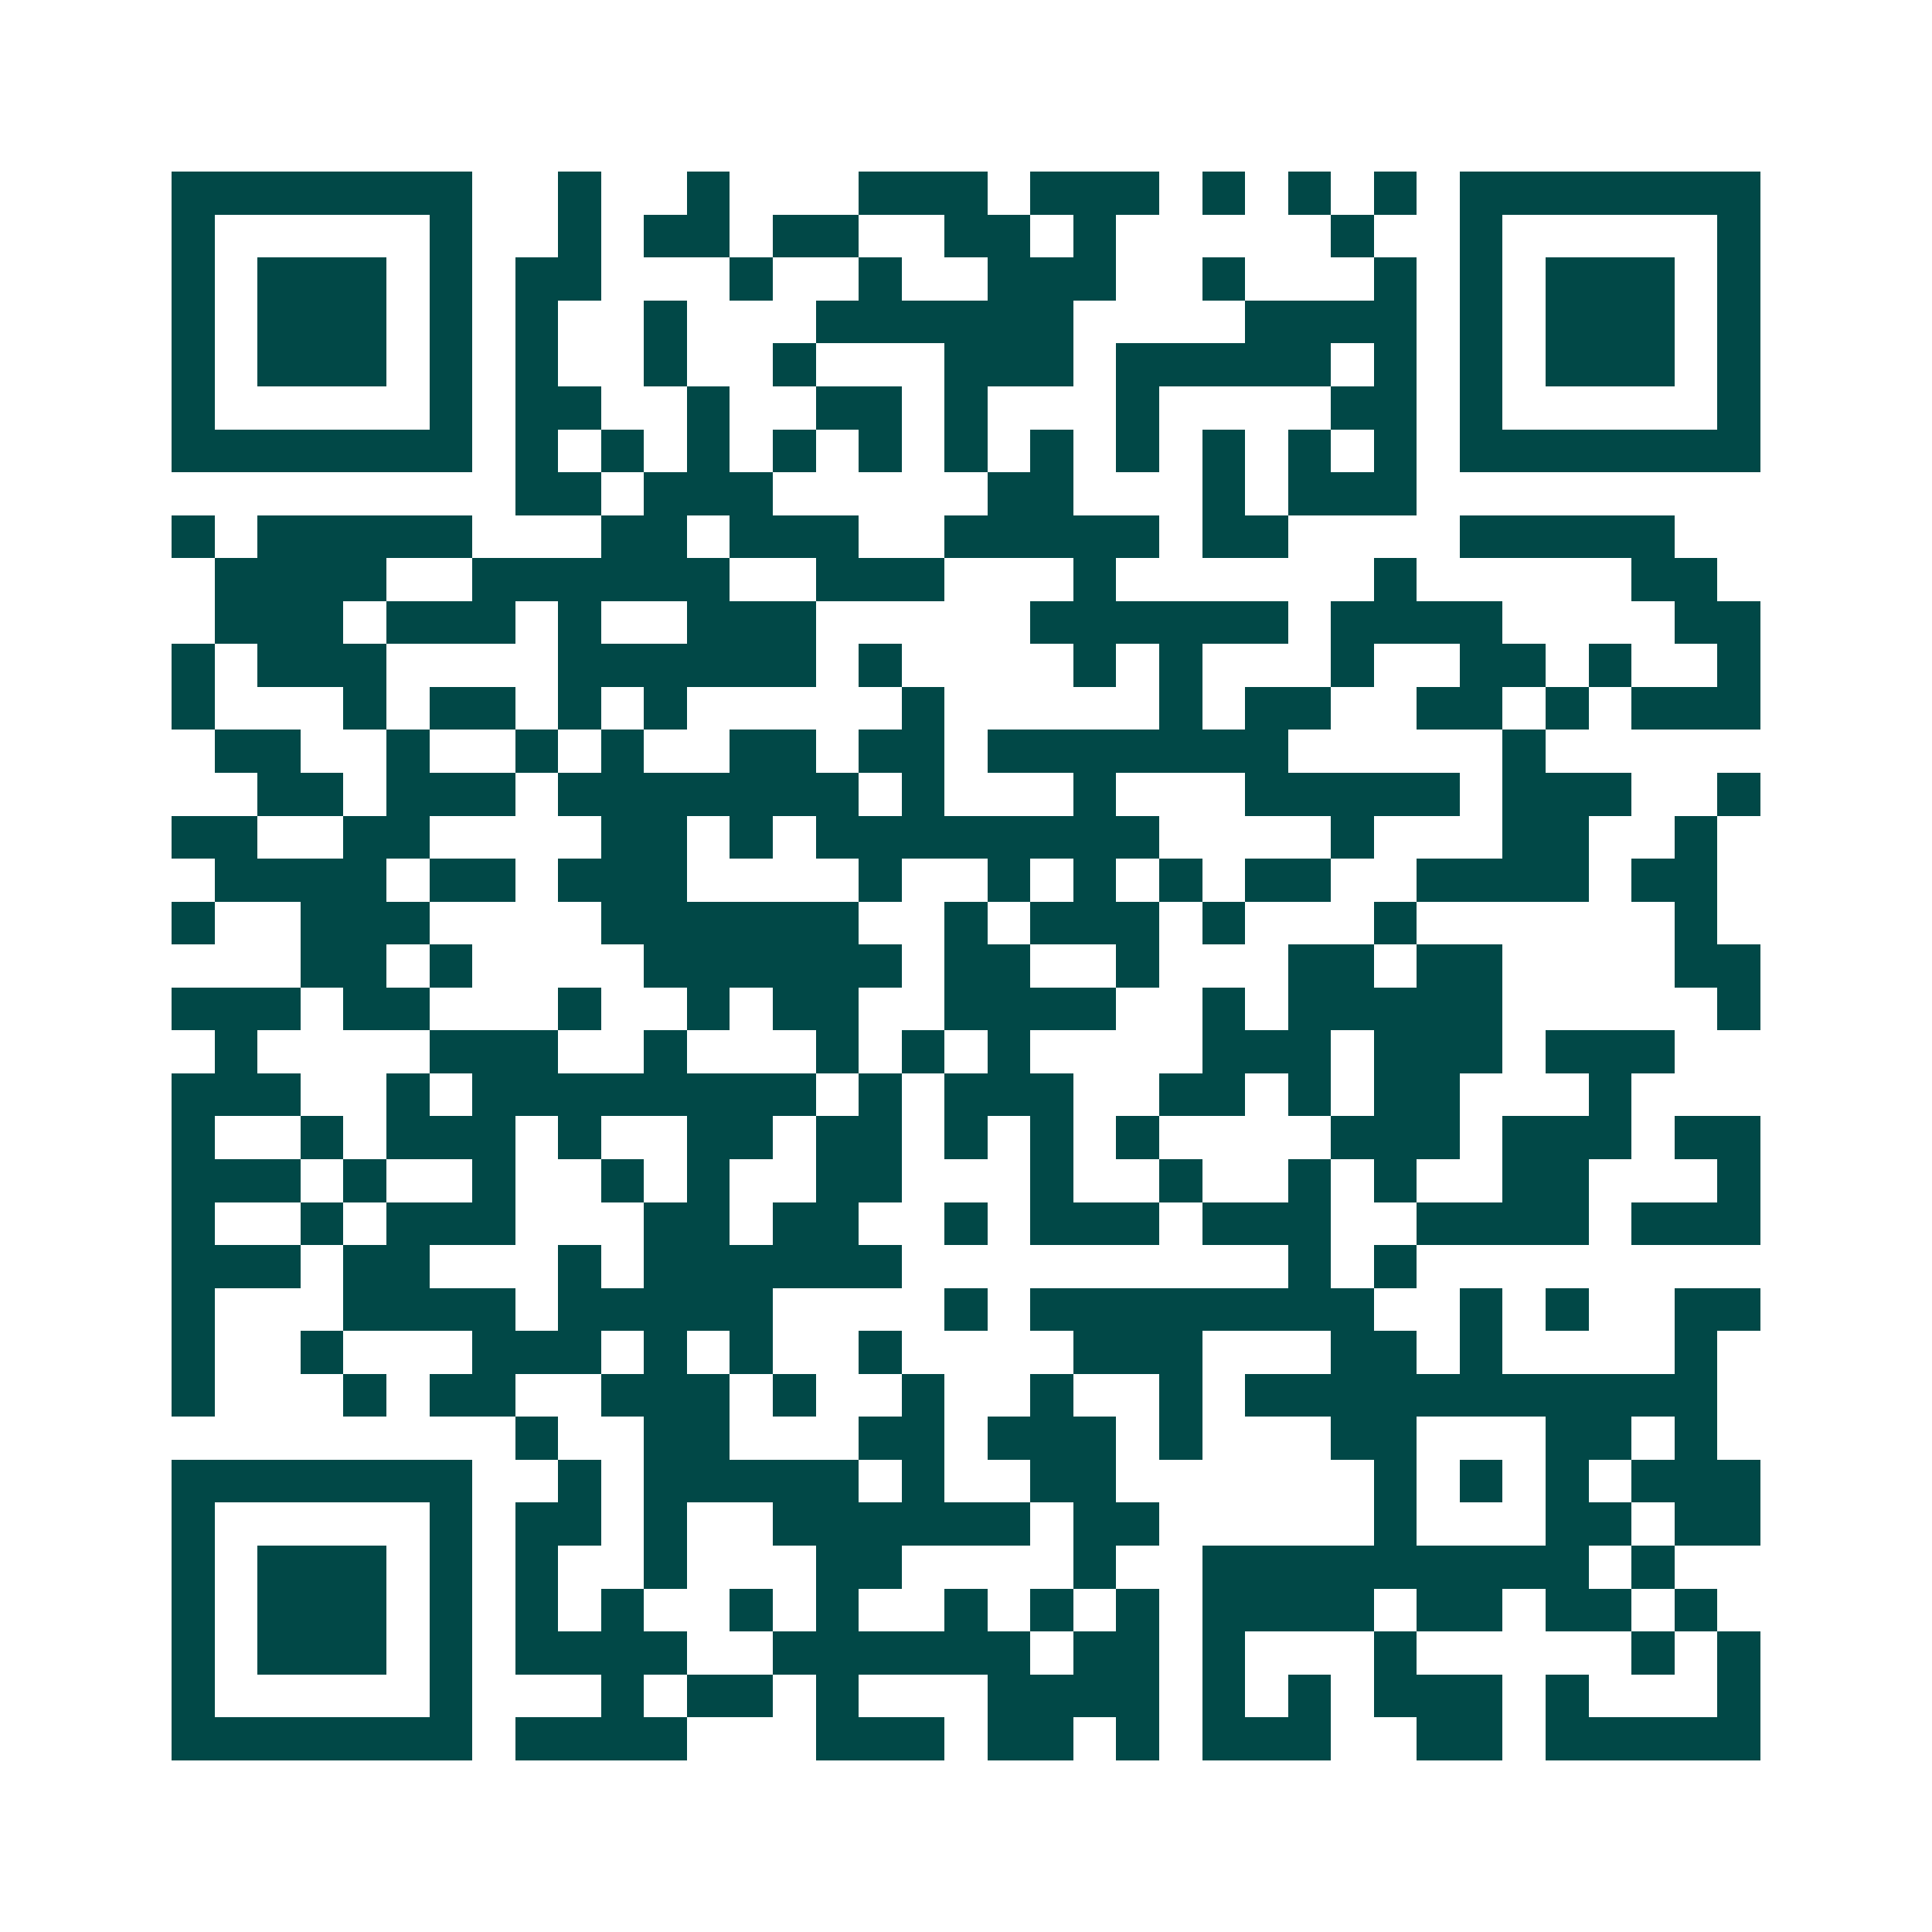 <svg xmlns="http://www.w3.org/2000/svg" width="200" height="200" viewBox="0 0 45 45" shape-rendering="crispEdges"><path fill="#ffffff" d="M0 0h45v45H0z"/><path stroke="#014847" d="M4 4.5h7m2 0h1m2 0h1m3 0h3m1 0h3m1 0h1m1 0h1m1 0h1m1 0h7M4 5.5h1m5 0h1m2 0h1m1 0h2m1 0h2m2 0h2m1 0h1m5 0h1m2 0h1m5 0h1M4 6.5h1m1 0h3m1 0h1m1 0h2m3 0h1m2 0h1m2 0h3m2 0h1m3 0h1m1 0h1m1 0h3m1 0h1M4 7.5h1m1 0h3m1 0h1m1 0h1m2 0h1m3 0h6m4 0h4m1 0h1m1 0h3m1 0h1M4 8.5h1m1 0h3m1 0h1m1 0h1m2 0h1m2 0h1m3 0h3m1 0h5m1 0h1m1 0h1m1 0h3m1 0h1M4 9.5h1m5 0h1m1 0h2m2 0h1m2 0h2m1 0h1m3 0h1m4 0h2m1 0h1m5 0h1M4 10.5h7m1 0h1m1 0h1m1 0h1m1 0h1m1 0h1m1 0h1m1 0h1m1 0h1m1 0h1m1 0h1m1 0h1m1 0h7M12 11.5h2m1 0h3m5 0h2m3 0h1m1 0h3M4 12.5h1m1 0h5m3 0h2m1 0h3m2 0h5m1 0h2m4 0h5M5 13.5h4m2 0h6m2 0h3m3 0h1m6 0h1m5 0h2M5 14.5h3m1 0h3m1 0h1m2 0h3m5 0h6m1 0h4m4 0h2M4 15.5h1m1 0h3m4 0h6m1 0h1m4 0h1m1 0h1m3 0h1m2 0h2m1 0h1m2 0h1M4 16.5h1m3 0h1m1 0h2m1 0h1m1 0h1m5 0h1m5 0h1m1 0h2m2 0h2m1 0h1m1 0h3M5 17.5h2m2 0h1m2 0h1m1 0h1m2 0h2m1 0h2m1 0h7m5 0h1M6 18.5h2m1 0h3m1 0h7m1 0h1m3 0h1m3 0h5m1 0h3m2 0h1M4 19.5h2m2 0h2m4 0h2m1 0h1m1 0h8m4 0h1m3 0h2m2 0h1M5 20.5h4m1 0h2m1 0h3m4 0h1m2 0h1m1 0h1m1 0h1m1 0h2m2 0h4m1 0h2M4 21.5h1m2 0h3m4 0h6m2 0h1m1 0h3m1 0h1m3 0h1m6 0h1M7 22.5h2m1 0h1m4 0h6m1 0h2m2 0h1m3 0h2m1 0h2m4 0h2M4 23.5h3m1 0h2m3 0h1m2 0h1m1 0h2m2 0h4m2 0h1m1 0h5m5 0h1M5 24.5h1m4 0h3m2 0h1m3 0h1m1 0h1m1 0h1m4 0h3m1 0h3m1 0h3M4 25.5h3m2 0h1m1 0h8m1 0h1m1 0h3m2 0h2m1 0h1m1 0h2m3 0h1M4 26.5h1m2 0h1m1 0h3m1 0h1m2 0h2m1 0h2m1 0h1m1 0h1m1 0h1m4 0h3m1 0h3m1 0h2M4 27.5h3m1 0h1m2 0h1m2 0h1m1 0h1m2 0h2m3 0h1m2 0h1m2 0h1m1 0h1m2 0h2m3 0h1M4 28.5h1m2 0h1m1 0h3m3 0h2m1 0h2m2 0h1m1 0h3m1 0h3m2 0h4m1 0h3M4 29.5h3m1 0h2m3 0h1m1 0h6m9 0h1m1 0h1M4 30.5h1m3 0h4m1 0h5m4 0h1m1 0h8m2 0h1m1 0h1m2 0h2M4 31.5h1m2 0h1m3 0h3m1 0h1m1 0h1m2 0h1m4 0h3m3 0h2m1 0h1m4 0h1M4 32.5h1m3 0h1m1 0h2m2 0h3m1 0h1m2 0h1m2 0h1m2 0h1m1 0h11M12 33.5h1m2 0h2m3 0h2m1 0h3m1 0h1m3 0h2m3 0h2m1 0h1M4 34.5h7m2 0h1m1 0h5m1 0h1m2 0h2m6 0h1m1 0h1m1 0h1m1 0h3M4 35.5h1m5 0h1m1 0h2m1 0h1m2 0h6m1 0h2m5 0h1m3 0h2m1 0h2M4 36.5h1m1 0h3m1 0h1m1 0h1m2 0h1m3 0h2m4 0h1m2 0h9m1 0h1M4 37.5h1m1 0h3m1 0h1m1 0h1m1 0h1m2 0h1m1 0h1m2 0h1m1 0h1m1 0h1m1 0h4m1 0h2m1 0h2m1 0h1M4 38.5h1m1 0h3m1 0h1m1 0h4m2 0h6m1 0h2m1 0h1m3 0h1m5 0h1m1 0h1M4 39.5h1m5 0h1m3 0h1m1 0h2m1 0h1m3 0h4m1 0h1m1 0h1m1 0h3m1 0h1m3 0h1M4 40.5h7m1 0h4m3 0h3m1 0h2m1 0h1m1 0h3m2 0h2m1 0h5"/></svg>
